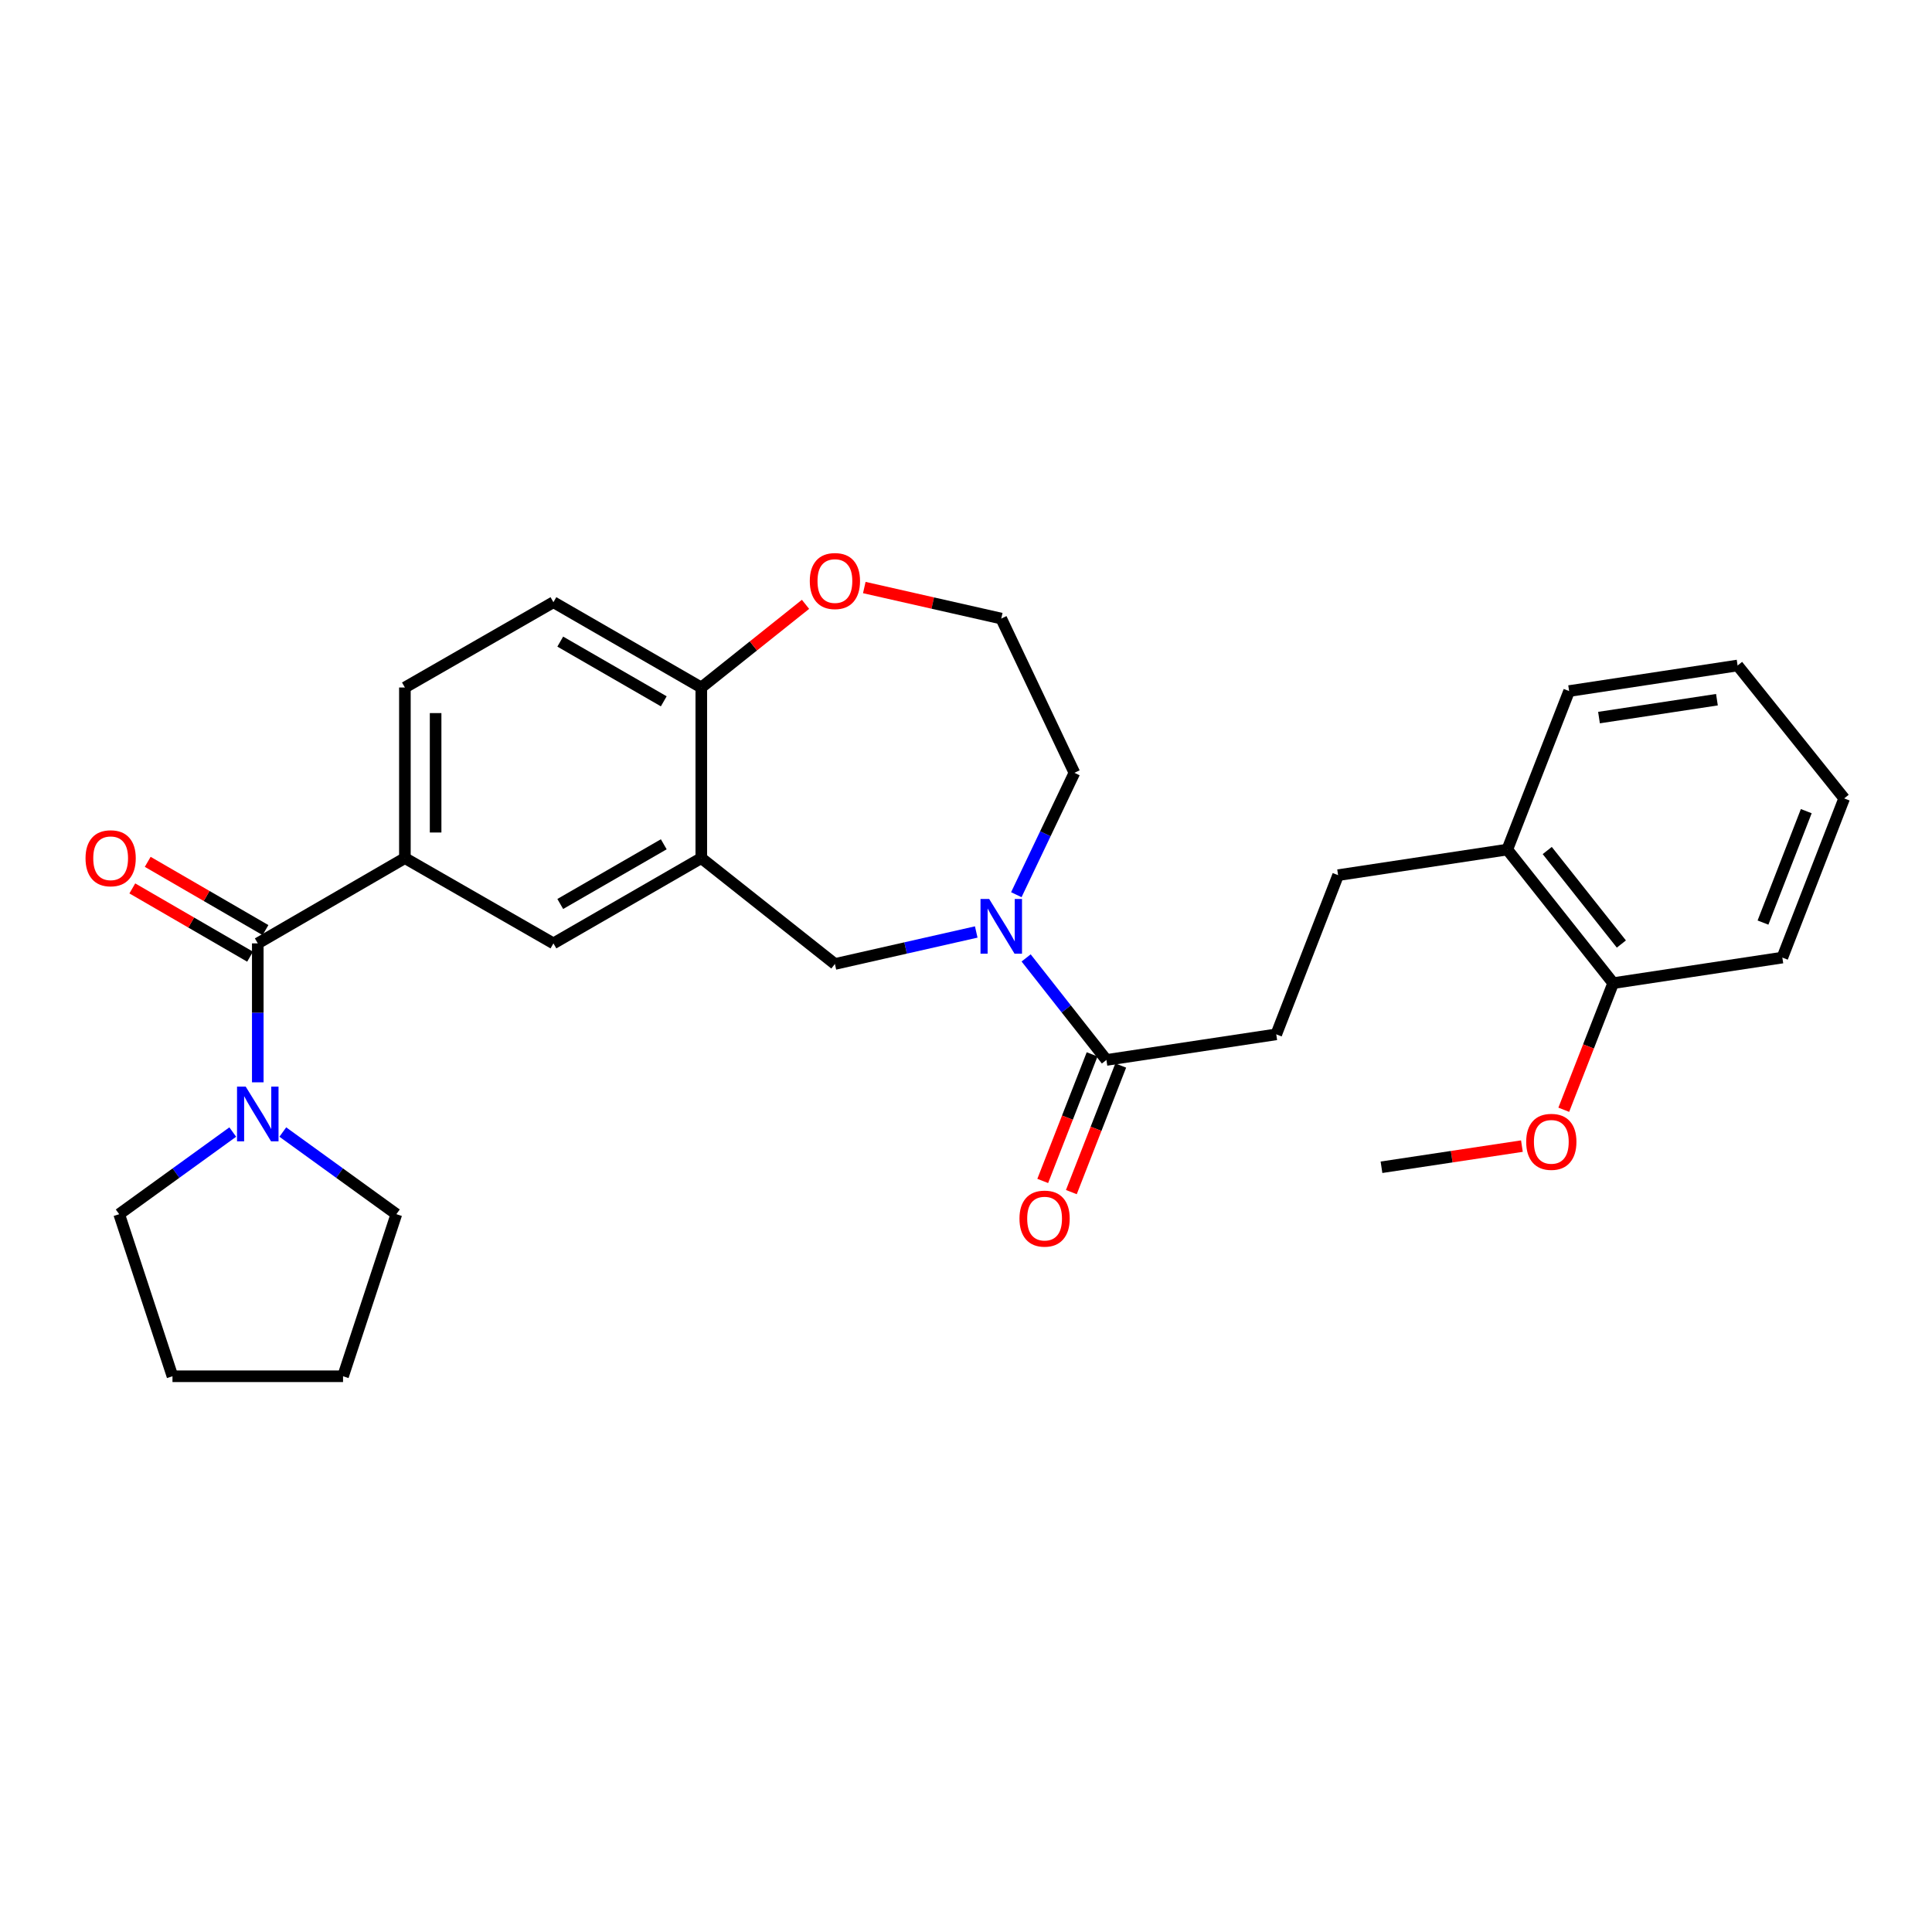 <?xml version='1.0' encoding='iso-8859-1'?>
<svg version='1.1' baseProfile='full'
              xmlns='http://www.w3.org/2000/svg'
                      xmlns:rdkit='http://www.rdkit.org/xml'
                      xmlns:xlink='http://www.w3.org/1999/xlink'
                  xml:space='preserve'
width='1000px' height='1000px' viewBox='0 0 1000 1000'>
<!-- END OF HEADER -->
<rect style='opacity:1.0;fill:#FFFFFF;stroke:none' width='1000' height='1000' x='0' y='0'> </rect>
<path class='bond-2' d='M 133.426,488.293 L 133.426,524.251' style='fill:none;fill-rule:evenodd;stroke:#000000;stroke-width:6px;stroke-linecap:butt;stroke-linejoin:miter;stroke-opacity:1' />
<path class='bond-2' d='M 133.426,524.251 L 133.426,560.21' style='fill:none;fill-rule:evenodd;stroke:#0000FF;stroke-width:6px;stroke-linecap:butt;stroke-linejoin:miter;stroke-opacity:1' />
<path class='bond-3' d='M 133.426,488.293 L 209.573,444.151' style='fill:none;fill-rule:evenodd;stroke:#000000;stroke-width:6px;stroke-linecap:butt;stroke-linejoin:miter;stroke-opacity:1' />
<path class='bond-8' d='M 137.413,481.415 L 106.936,463.749' style='fill:none;fill-rule:evenodd;stroke:#000000;stroke-width:6px;stroke-linecap:butt;stroke-linejoin:miter;stroke-opacity:1' />
<path class='bond-8' d='M 106.936,463.749 L 76.458,446.083' style='fill:none;fill-rule:evenodd;stroke:#FF0000;stroke-width:6px;stroke-linecap:butt;stroke-linejoin:miter;stroke-opacity:1' />
<path class='bond-8' d='M 129.439,495.171 L 98.962,477.506' style='fill:none;fill-rule:evenodd;stroke:#000000;stroke-width:6px;stroke-linecap:butt;stroke-linejoin:miter;stroke-opacity:1' />
<path class='bond-8' d='M 98.962,477.506 L 68.484,459.84' style='fill:none;fill-rule:evenodd;stroke:#FF0000;stroke-width:6px;stroke-linecap:butt;stroke-linejoin:miter;stroke-opacity:1' />
<path class='bond-0' d='M 505.302,482.391 L 468.724,490.673' style='fill:none;fill-rule:evenodd;stroke:#0000FF;stroke-width:6px;stroke-linecap:butt;stroke-linejoin:miter;stroke-opacity:1' />
<path class='bond-0' d='M 468.724,490.673 L 432.147,498.955' style='fill:none;fill-rule:evenodd;stroke:#000000;stroke-width:6px;stroke-linecap:butt;stroke-linejoin:miter;stroke-opacity:1' />
<path class='bond-4' d='M 531.124,495.82 L 551.903,522.223' style='fill:none;fill-rule:evenodd;stroke:#0000FF;stroke-width:6px;stroke-linecap:butt;stroke-linejoin:miter;stroke-opacity:1' />
<path class='bond-4' d='M 551.903,522.223 L 572.682,548.627' style='fill:none;fill-rule:evenodd;stroke:#000000;stroke-width:6px;stroke-linecap:butt;stroke-linejoin:miter;stroke-opacity:1' />
<path class='bond-17' d='M 526.045,463.099 L 541.078,431.554' style='fill:none;fill-rule:evenodd;stroke:#0000FF;stroke-width:6px;stroke-linecap:butt;stroke-linejoin:miter;stroke-opacity:1' />
<path class='bond-17' d='M 541.078,431.554 L 556.11,400.009' style='fill:none;fill-rule:evenodd;stroke:#000000;stroke-width:6px;stroke-linecap:butt;stroke-linejoin:miter;stroke-opacity:1' />
<path class='bond-1' d='M 362.988,444.151 L 286.452,488.293' style='fill:none;fill-rule:evenodd;stroke:#000000;stroke-width:6px;stroke-linecap:butt;stroke-linejoin:miter;stroke-opacity:1' />
<path class='bond-1' d='M 343.563,436.998 L 289.988,467.898' style='fill:none;fill-rule:evenodd;stroke:#000000;stroke-width:6px;stroke-linecap:butt;stroke-linejoin:miter;stroke-opacity:1' />
<path class='bond-5' d='M 362.988,444.151 L 432.147,498.955' style='fill:none;fill-rule:evenodd;stroke:#000000;stroke-width:6px;stroke-linecap:butt;stroke-linejoin:miter;stroke-opacity:1' />
<path class='bond-30' d='M 362.988,444.151 L 362.988,355.849' style='fill:none;fill-rule:evenodd;stroke:#000000;stroke-width:6px;stroke-linecap:butt;stroke-linejoin:miter;stroke-opacity:1' />
<path class='bond-20' d='M 120.473,585.945 L 91.08,607.201' style='fill:none;fill-rule:evenodd;stroke:#0000FF;stroke-width:6px;stroke-linecap:butt;stroke-linejoin:miter;stroke-opacity:1' />
<path class='bond-20' d='M 91.08,607.201 L 61.688,628.457' style='fill:none;fill-rule:evenodd;stroke:#000000;stroke-width:6px;stroke-linecap:butt;stroke-linejoin:miter;stroke-opacity:1' />
<path class='bond-21' d='M 146.379,585.946 L 175.768,607.201' style='fill:none;fill-rule:evenodd;stroke:#0000FF;stroke-width:6px;stroke-linecap:butt;stroke-linejoin:miter;stroke-opacity:1' />
<path class='bond-21' d='M 175.768,607.201 L 205.156,628.457' style='fill:none;fill-rule:evenodd;stroke:#000000;stroke-width:6px;stroke-linecap:butt;stroke-linejoin:miter;stroke-opacity:1' />
<path class='bond-6' d='M 209.573,444.151 L 286.452,488.293' style='fill:none;fill-rule:evenodd;stroke:#000000;stroke-width:6px;stroke-linecap:butt;stroke-linejoin:miter;stroke-opacity:1' />
<path class='bond-11' d='M 209.573,444.151 L 209.573,355.849' style='fill:none;fill-rule:evenodd;stroke:#000000;stroke-width:6px;stroke-linecap:butt;stroke-linejoin:miter;stroke-opacity:1' />
<path class='bond-11' d='M 225.473,430.906 L 225.473,369.094' style='fill:none;fill-rule:evenodd;stroke:#000000;stroke-width:6px;stroke-linecap:butt;stroke-linejoin:miter;stroke-opacity:1' />
<path class='bond-10' d='M 572.682,548.627 L 660.586,535.377' style='fill:none;fill-rule:evenodd;stroke:#000000;stroke-width:6px;stroke-linecap:butt;stroke-linejoin:miter;stroke-opacity:1' />
<path class='bond-12' d='M 565.275,545.738 L 552.496,578.496' style='fill:none;fill-rule:evenodd;stroke:#000000;stroke-width:6px;stroke-linecap:butt;stroke-linejoin:miter;stroke-opacity:1' />
<path class='bond-12' d='M 552.496,578.496 L 539.716,611.255' style='fill:none;fill-rule:evenodd;stroke:#FF0000;stroke-width:6px;stroke-linecap:butt;stroke-linejoin:miter;stroke-opacity:1' />
<path class='bond-12' d='M 580.089,551.517 L 567.309,584.275' style='fill:none;fill-rule:evenodd;stroke:#000000;stroke-width:6px;stroke-linecap:butt;stroke-linejoin:miter;stroke-opacity:1' />
<path class='bond-12' d='M 567.309,584.275 L 554.53,617.034' style='fill:none;fill-rule:evenodd;stroke:#FF0000;stroke-width:6px;stroke-linecap:butt;stroke-linejoin:miter;stroke-opacity:1' />
<path class='bond-7' d='M 362.988,355.849 L 286.452,311.698' style='fill:none;fill-rule:evenodd;stroke:#000000;stroke-width:6px;stroke-linecap:butt;stroke-linejoin:miter;stroke-opacity:1' />
<path class='bond-7' d='M 343.562,363 L 289.987,332.094' style='fill:none;fill-rule:evenodd;stroke:#000000;stroke-width:6px;stroke-linecap:butt;stroke-linejoin:miter;stroke-opacity:1' />
<path class='bond-9' d='M 362.988,355.849 L 389.961,334.326' style='fill:none;fill-rule:evenodd;stroke:#000000;stroke-width:6px;stroke-linecap:butt;stroke-linejoin:miter;stroke-opacity:1' />
<path class='bond-9' d='M 389.961,334.326 L 416.935,312.803' style='fill:none;fill-rule:evenodd;stroke:#FF0000;stroke-width:6px;stroke-linecap:butt;stroke-linejoin:miter;stroke-opacity:1' />
<path class='bond-18' d='M 447.354,304.11 L 482.801,312.14' style='fill:none;fill-rule:evenodd;stroke:#FF0000;stroke-width:6px;stroke-linecap:butt;stroke-linejoin:miter;stroke-opacity:1' />
<path class='bond-18' d='M 482.801,312.14 L 518.249,320.17' style='fill:none;fill-rule:evenodd;stroke:#000000;stroke-width:6px;stroke-linecap:butt;stroke-linejoin:miter;stroke-opacity:1' />
<path class='bond-15' d='M 660.586,535.377 L 692.6,452.976' style='fill:none;fill-rule:evenodd;stroke:#000000;stroke-width:6px;stroke-linecap:butt;stroke-linejoin:miter;stroke-opacity:1' />
<path class='bond-14' d='M 209.573,355.849 L 286.452,311.698' style='fill:none;fill-rule:evenodd;stroke:#000000;stroke-width:6px;stroke-linecap:butt;stroke-linejoin:miter;stroke-opacity:1' />
<path class='bond-13' d='M 780.168,439.734 L 692.6,452.976' style='fill:none;fill-rule:evenodd;stroke:#000000;stroke-width:6px;stroke-linecap:butt;stroke-linejoin:miter;stroke-opacity:1' />
<path class='bond-16' d='M 780.168,439.734 L 834.981,508.875' style='fill:none;fill-rule:evenodd;stroke:#000000;stroke-width:6px;stroke-linecap:butt;stroke-linejoin:miter;stroke-opacity:1' />
<path class='bond-16' d='M 800.85,440.227 L 839.219,488.626' style='fill:none;fill-rule:evenodd;stroke:#000000;stroke-width:6px;stroke-linecap:butt;stroke-linejoin:miter;stroke-opacity:1' />
<path class='bond-22' d='M 780.168,439.734 L 812.173,357.687' style='fill:none;fill-rule:evenodd;stroke:#000000;stroke-width:6px;stroke-linecap:butt;stroke-linejoin:miter;stroke-opacity:1' />
<path class='bond-19' d='M 834.981,508.875 L 822.194,541.643' style='fill:none;fill-rule:evenodd;stroke:#000000;stroke-width:6px;stroke-linecap:butt;stroke-linejoin:miter;stroke-opacity:1' />
<path class='bond-19' d='M 822.194,541.643 L 809.407,574.41' style='fill:none;fill-rule:evenodd;stroke:#FF0000;stroke-width:6px;stroke-linecap:butt;stroke-linejoin:miter;stroke-opacity:1' />
<path class='bond-23' d='M 834.981,508.875 L 922.541,495.643' style='fill:none;fill-rule:evenodd;stroke:#000000;stroke-width:6px;stroke-linecap:butt;stroke-linejoin:miter;stroke-opacity:1' />
<path class='bond-31' d='M 556.11,400.009 L 518.249,320.17' style='fill:none;fill-rule:evenodd;stroke:#000000;stroke-width:6px;stroke-linecap:butt;stroke-linejoin:miter;stroke-opacity:1' />
<path class='bond-24' d='M 787.737,593.225 L 751.396,598.699' style='fill:none;fill-rule:evenodd;stroke:#FF0000;stroke-width:6px;stroke-linecap:butt;stroke-linejoin:miter;stroke-opacity:1' />
<path class='bond-24' d='M 751.396,598.699 L 715.055,604.173' style='fill:none;fill-rule:evenodd;stroke:#000000;stroke-width:6px;stroke-linecap:butt;stroke-linejoin:miter;stroke-opacity:1' />
<path class='bond-25' d='M 61.688,628.457 L 89.275,712.351' style='fill:none;fill-rule:evenodd;stroke:#000000;stroke-width:6px;stroke-linecap:butt;stroke-linejoin:miter;stroke-opacity:1' />
<path class='bond-26' d='M 205.156,628.457 L 177.559,712.351' style='fill:none;fill-rule:evenodd;stroke:#000000;stroke-width:6px;stroke-linecap:butt;stroke-linejoin:miter;stroke-opacity:1' />
<path class='bond-27' d='M 812.173,357.687 L 899.379,344.454' style='fill:none;fill-rule:evenodd;stroke:#000000;stroke-width:6px;stroke-linecap:butt;stroke-linejoin:miter;stroke-opacity:1' />
<path class='bond-27' d='M 827.639,371.422 L 888.684,362.159' style='fill:none;fill-rule:evenodd;stroke:#000000;stroke-width:6px;stroke-linecap:butt;stroke-linejoin:miter;stroke-opacity:1' />
<path class='bond-32' d='M 922.541,495.643 L 954.545,413.251' style='fill:none;fill-rule:evenodd;stroke:#000000;stroke-width:6px;stroke-linecap:butt;stroke-linejoin:miter;stroke-opacity:1' />
<path class='bond-32' d='M 912.52,477.526 L 934.923,419.852' style='fill:none;fill-rule:evenodd;stroke:#000000;stroke-width:6px;stroke-linecap:butt;stroke-linejoin:miter;stroke-opacity:1' />
<path class='bond-29' d='M 89.275,712.351 L 177.559,712.351' style='fill:none;fill-rule:evenodd;stroke:#000000;stroke-width:6px;stroke-linecap:butt;stroke-linejoin:miter;stroke-opacity:1' />
<path class='bond-28' d='M 899.379,344.454 L 954.545,413.251' style='fill:none;fill-rule:evenodd;stroke:#000000;stroke-width:6px;stroke-linecap:butt;stroke-linejoin:miter;stroke-opacity:1' />
<path  class='atom-1' d='M 511.989 465.299
L 521.269 480.299
Q 522.189 481.779, 523.669 484.459
Q 525.149 487.139, 525.229 487.299
L 525.229 465.299
L 528.989 465.299
L 528.989 493.619
L 525.109 493.619
L 515.149 477.219
Q 513.989 475.299, 512.749 473.099
Q 511.549 470.899, 511.189 470.219
L 511.189 493.619
L 507.509 493.619
L 507.509 465.299
L 511.989 465.299
' fill='#0000FF'/>
<path  class='atom-3' d='M 127.166 562.417
L 136.446 577.417
Q 137.366 578.897, 138.846 581.577
Q 140.326 584.257, 140.406 584.417
L 140.406 562.417
L 144.166 562.417
L 144.166 590.737
L 140.286 590.737
L 130.326 574.337
Q 129.166 572.417, 127.926 570.217
Q 126.726 568.017, 126.366 567.337
L 126.366 590.737
L 122.686 590.737
L 122.686 562.417
L 127.166 562.417
' fill='#0000FF'/>
<path  class='atom-9' d='M 44.271 444.231
Q 44.271 437.431, 47.631 433.631
Q 50.991 429.831, 57.271 429.831
Q 63.551 429.831, 66.911 433.631
Q 70.271 437.431, 70.271 444.231
Q 70.271 451.111, 66.871 455.031
Q 63.471 458.911, 57.271 458.911
Q 51.031 458.911, 47.631 455.031
Q 44.271 451.151, 44.271 444.231
M 57.271 455.711
Q 61.591 455.711, 63.911 452.831
Q 66.271 449.911, 66.271 444.231
Q 66.271 438.671, 63.911 435.871
Q 61.591 433.031, 57.271 433.031
Q 52.951 433.031, 50.591 435.831
Q 48.271 438.631, 48.271 444.231
Q 48.271 449.951, 50.591 452.831
Q 52.951 455.711, 57.271 455.711
' fill='#FF0000'/>
<path  class='atom-10' d='M 419.147 300.745
Q 419.147 293.945, 422.507 290.145
Q 425.867 286.345, 432.147 286.345
Q 438.427 286.345, 441.787 290.145
Q 445.147 293.945, 445.147 300.745
Q 445.147 307.625, 441.747 311.545
Q 438.347 315.425, 432.147 315.425
Q 425.907 315.425, 422.507 311.545
Q 419.147 307.665, 419.147 300.745
M 432.147 312.225
Q 436.467 312.225, 438.787 309.345
Q 441.147 306.425, 441.147 300.745
Q 441.147 295.185, 438.787 292.385
Q 436.467 289.545, 432.147 289.545
Q 427.827 289.545, 425.467 292.345
Q 423.147 295.145, 423.147 300.745
Q 423.147 306.465, 425.467 309.345
Q 427.827 312.225, 432.147 312.225
' fill='#FF0000'/>
<path  class='atom-13' d='M 527.678 630.746
Q 527.678 623.946, 531.038 620.146
Q 534.398 616.346, 540.678 616.346
Q 546.958 616.346, 550.318 620.146
Q 553.678 623.946, 553.678 630.746
Q 553.678 637.626, 550.278 641.546
Q 546.878 645.426, 540.678 645.426
Q 534.438 645.426, 531.038 641.546
Q 527.678 637.666, 527.678 630.746
M 540.678 642.226
Q 544.998 642.226, 547.318 639.346
Q 549.678 636.426, 549.678 630.746
Q 549.678 625.186, 547.318 622.386
Q 544.998 619.546, 540.678 619.546
Q 536.358 619.546, 533.998 622.346
Q 531.678 625.146, 531.678 630.746
Q 531.678 636.466, 533.998 639.346
Q 536.358 642.226, 540.678 642.226
' fill='#FF0000'/>
<path  class='atom-20' d='M 789.959 591.012
Q 789.959 584.212, 793.319 580.412
Q 796.679 576.612, 802.959 576.612
Q 809.239 576.612, 812.599 580.412
Q 815.959 584.212, 815.959 591.012
Q 815.959 597.892, 812.559 601.812
Q 809.159 605.692, 802.959 605.692
Q 796.719 605.692, 793.319 601.812
Q 789.959 597.932, 789.959 591.012
M 802.959 602.492
Q 807.279 602.492, 809.599 599.612
Q 811.959 596.692, 811.959 591.012
Q 811.959 585.452, 809.599 582.652
Q 807.279 579.812, 802.959 579.812
Q 798.639 579.812, 796.279 582.612
Q 793.959 585.412, 793.959 591.012
Q 793.959 596.732, 796.279 599.612
Q 798.639 602.492, 802.959 602.492
' fill='#FF0000'/>
</svg>

